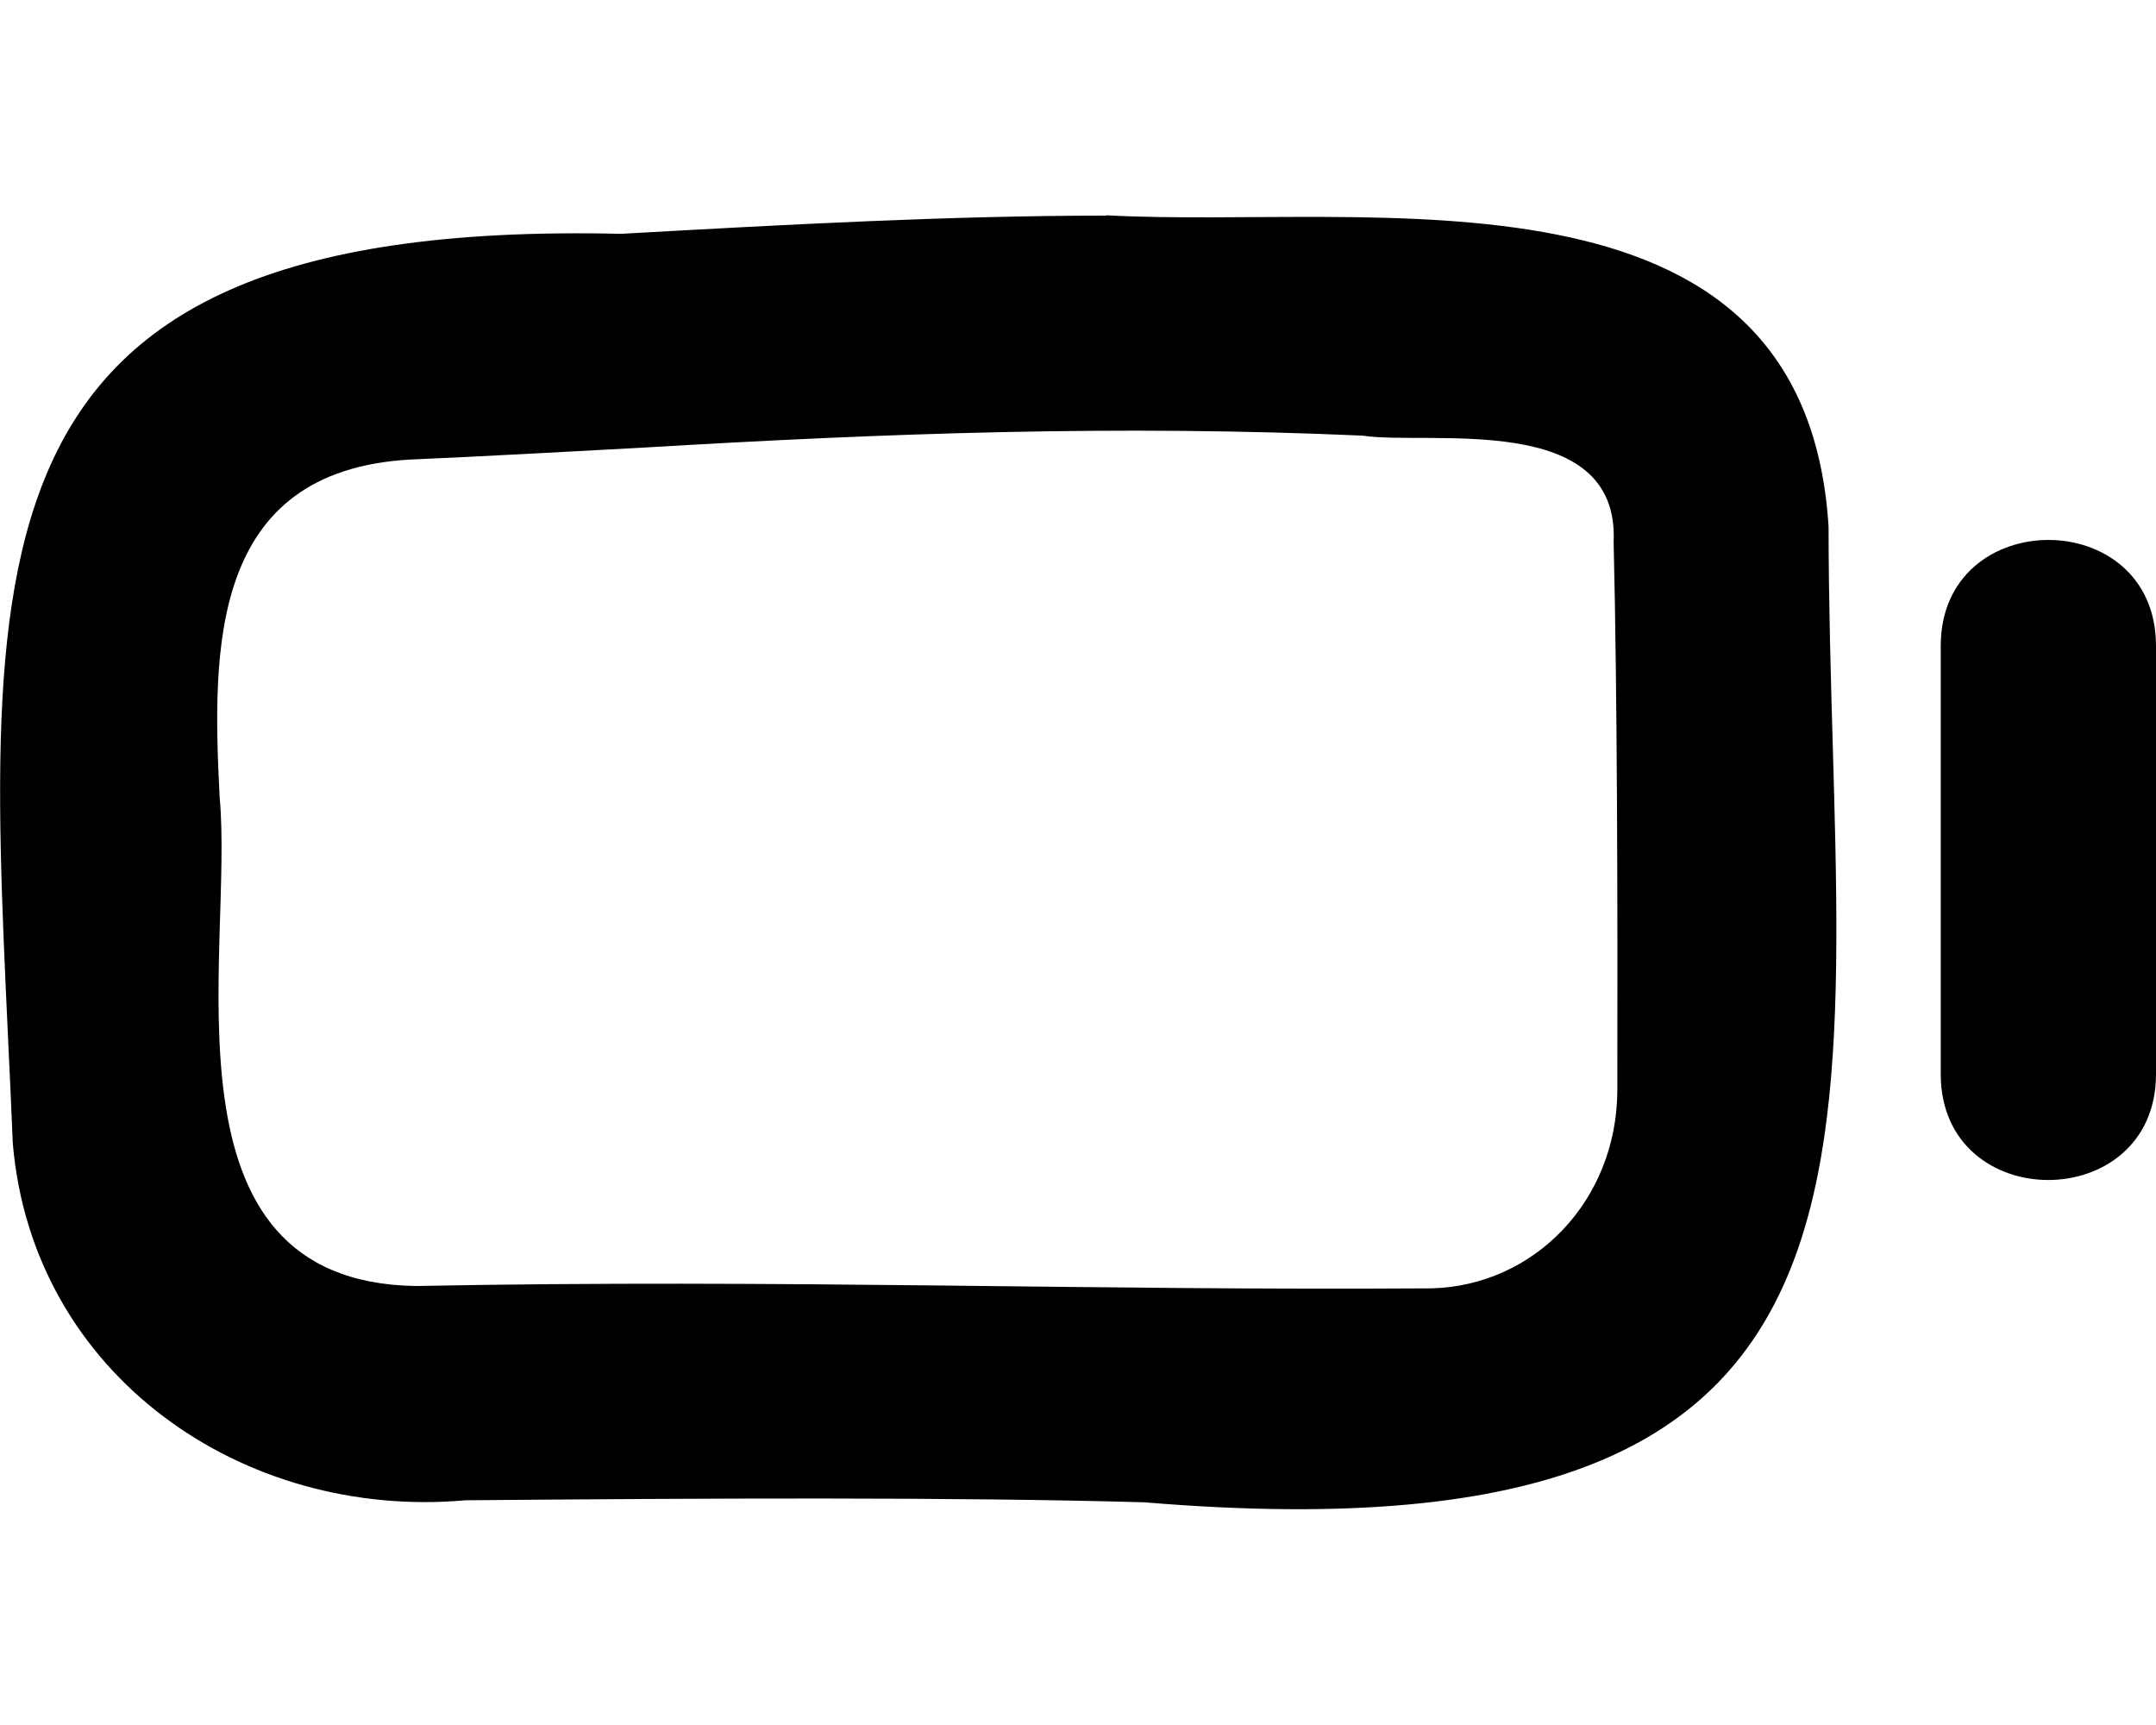 <svg xmlns="http://www.w3.org/2000/svg" viewBox="0 0 640 512"><!--! Font Awesome Pro 7.0.0 by @fontawesome - https://fontawesome.com License - https://fontawesome.com/license (Commercial License) Copyright 2025 Fonticons, Inc. --><path fill="currentColor" d="M328.4 64c-46.7 0-95.9 2.7-144 5.4-206.3-4.8-187.5 102.9-180.6 270 5.9 68.8 68.3 111.8 134.4 105.9 70.4-.6 145.1-1 201.5 .6 241.5 20.2 203.3-111 203.1-289.7-7.1-112-136.1-88-214.4-92.3l0 0zM121.8 136.4c23-1 45.8-2.3 68.4-3.5 73.5-4.4 142.1-6.8 214.3-3.6 19.4 3 76.3-7.6 74.5 31.6 1.1 45.1 1.2 110.2 1.1 162.7-.1 32.8-24.7 58.1-55.3 58.8-102.8 .7-191.9-2.8-301.4-.7-78-1.2-53.9-98.9-58.2-145.1-2.2-43.5-3.2-96.9 56.6-100.2zM576.1 319c.2 41.7 63.7 41.6 63.9 0l0-127.5c-.2-41.7-63.7-41.6-63.9 0l0 127.5z"/></svg>